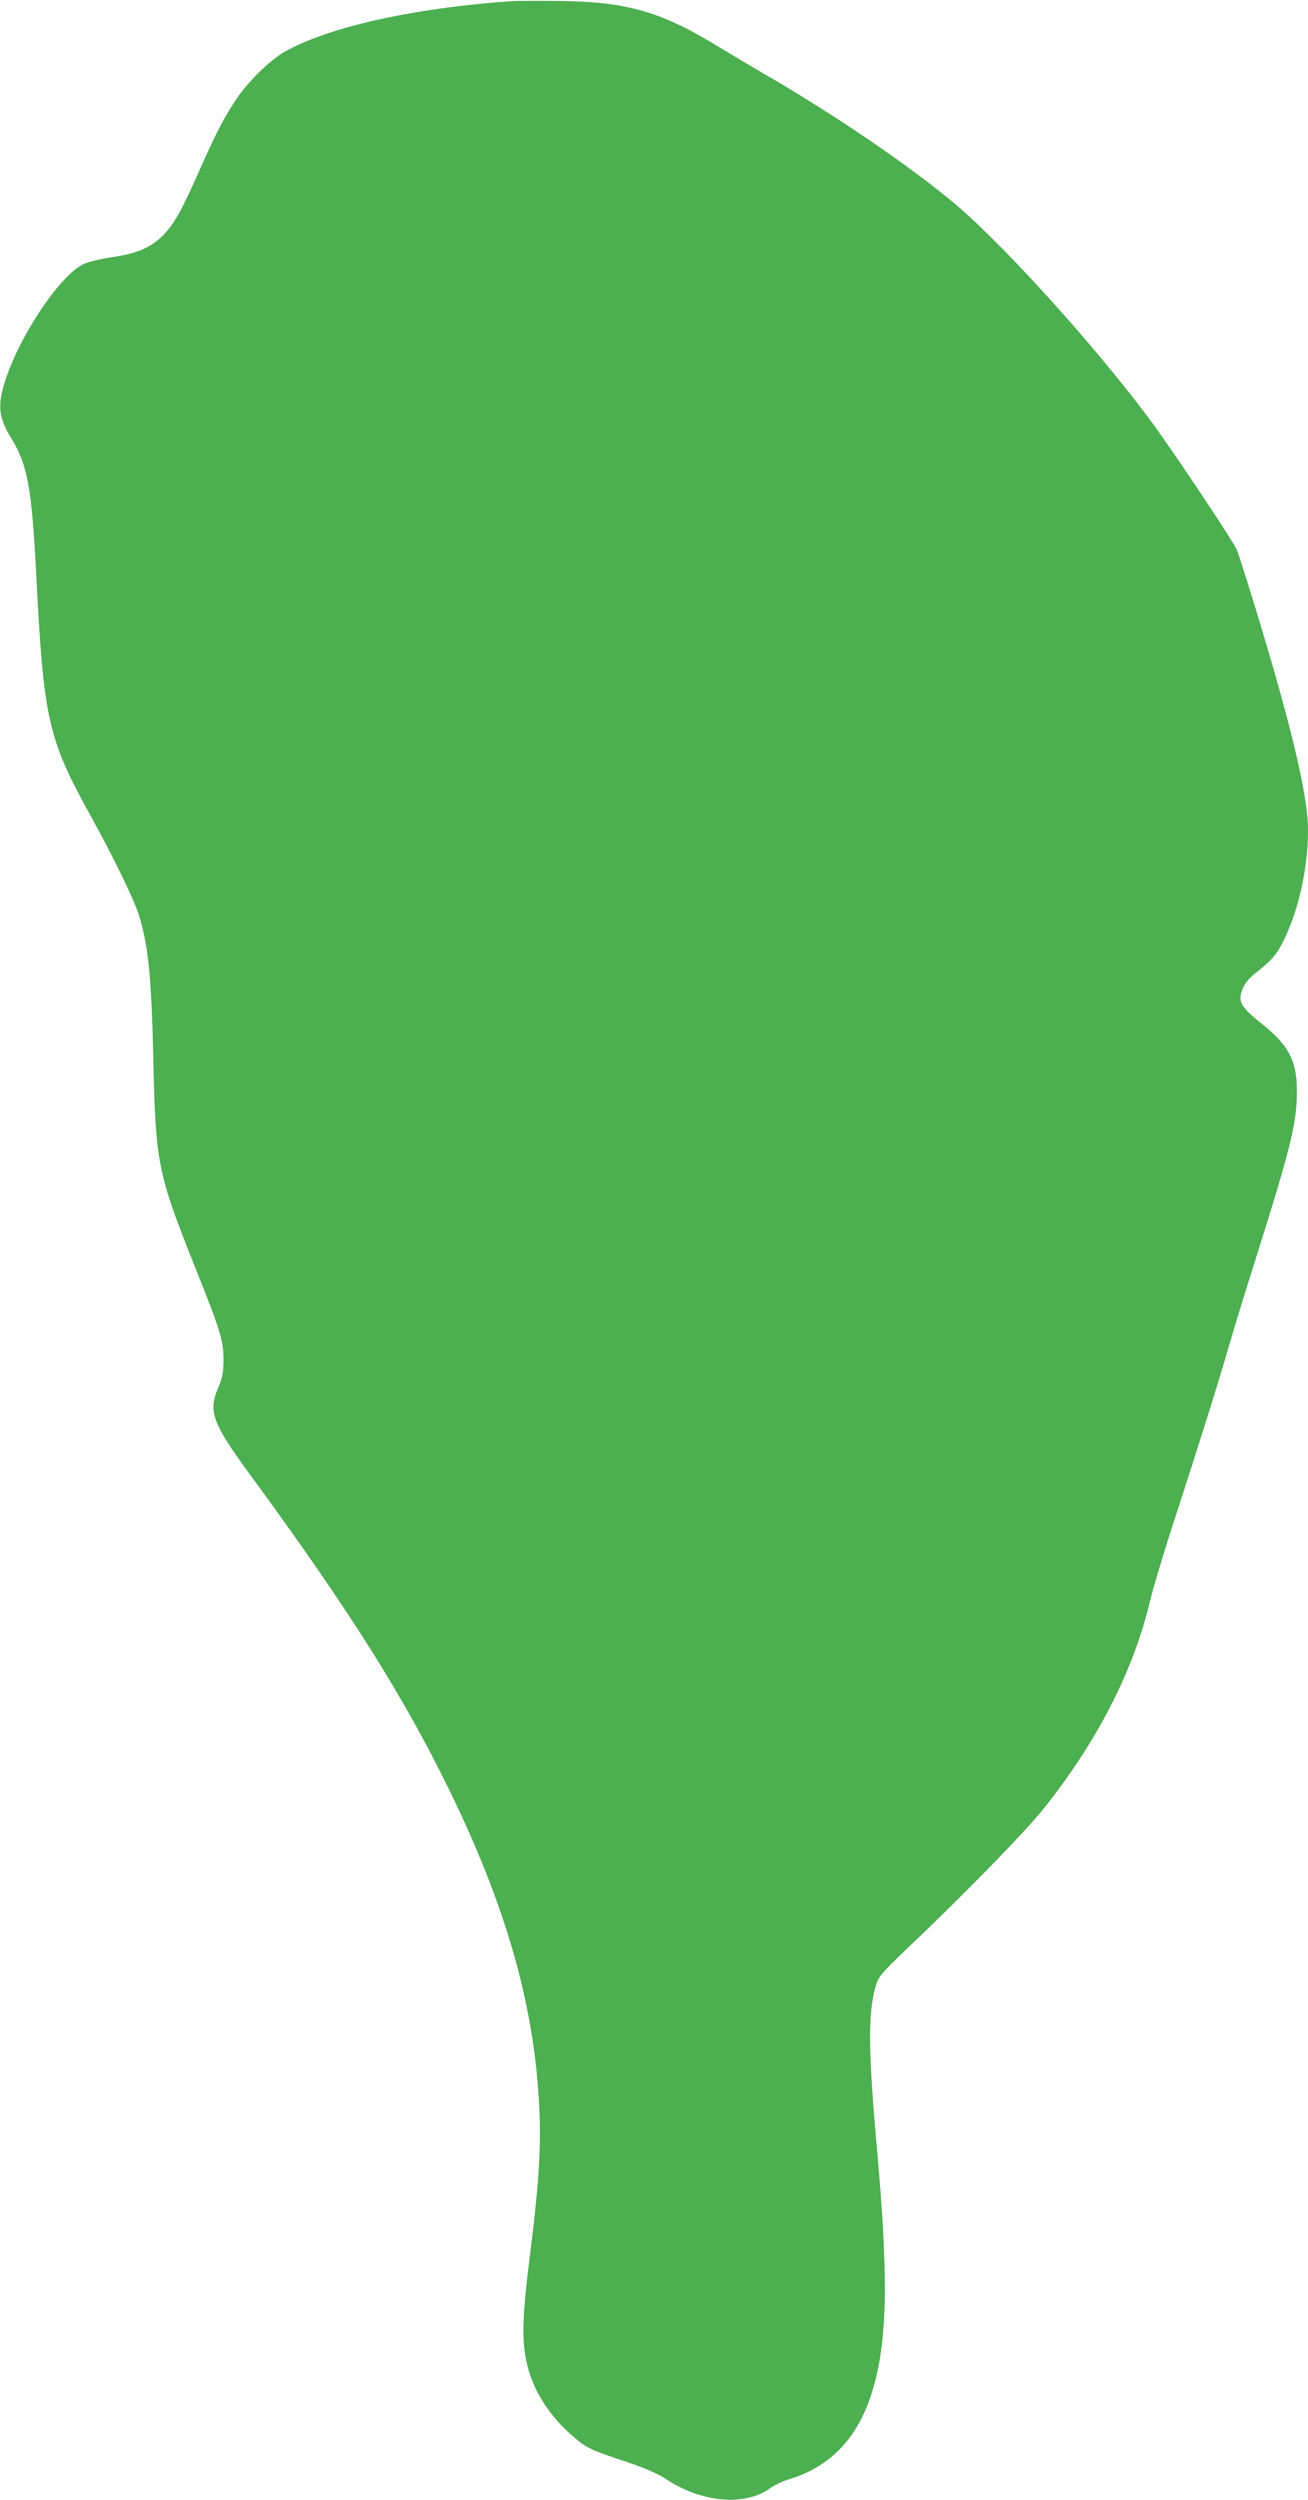 <?xml version="1.0" standalone="no"?>
<!DOCTYPE svg PUBLIC "-//W3C//DTD SVG 20010904//EN"
 "http://www.w3.org/TR/2001/REC-SVG-20010904/DTD/svg10.dtd">
<svg version="1.0" xmlns="http://www.w3.org/2000/svg"
 width="670pt" height="1280pt" viewBox="0 0 670 1280"
 preserveAspectRatio="xMidYMid meet">
<g transform="translate(0,1280) scale(0.1,-0.1)"
fill="#4caf50" stroke="none">
<path d="M2620 12794 c-496 -34 -937 -132 -1160 -258 -78 -44 -192 -156 -254
-250 -62 -94 -102 -172 -187 -364 -88 -199 -127 -268 -181 -324 -63 -64 -131
-95 -259 -114 -57 -8 -123 -24 -147 -34 -118 -52 -323 -353 -402 -589 -45
-134 -39 -197 29 -307 82 -135 103 -249 126 -684 38 -755 60 -851 281 -1250
109 -197 217 -418 242 -495 50 -151 68 -320 77 -735 12 -548 21 -593 215
-1080 129 -321 145 -375 145 -475 -1 -65 -6 -92 -29 -144 -50 -117 -27 -180
167 -444 506 -690 785 -1132 1023 -1621 282 -580 424 -1071 454 -1573 14 -224
3 -413 -45 -796 -39 -308 -43 -429 -19 -545 29 -144 117 -283 244 -390 70 -59
82 -64 288 -133 70 -23 146 -57 175 -76 186 -126 409 -147 541 -53 22 16 66
37 96 46 203 60 343 200 417 417 88 257 97 573 38 1242 -48 532 -50 723 -10
864 15 52 26 65 163 196 288 273 599 592 695 711 273 341 463 708 547 1064 18
74 81 284 141 465 111 341 214 669 269 860 17 61 80 265 140 455 170 538 202
669 203 825 2 160 -39 241 -178 352 -110 88 -125 114 -101 177 13 34 33 58 81
95 80 63 107 99 150 199 66 152 105 345 105 524 0 179 -91 557 -285 1186 -36
118 -72 228 -79 246 -17 40 -259 405 -402 607 -263 369 -778 944 -1049 1171
-224 187 -592 438 -925 633 -102 59 -225 133 -275 163 -294 181 -470 232 -810
237 -110 1 -225 1 -255 -1z"/>
</g>
</svg>
